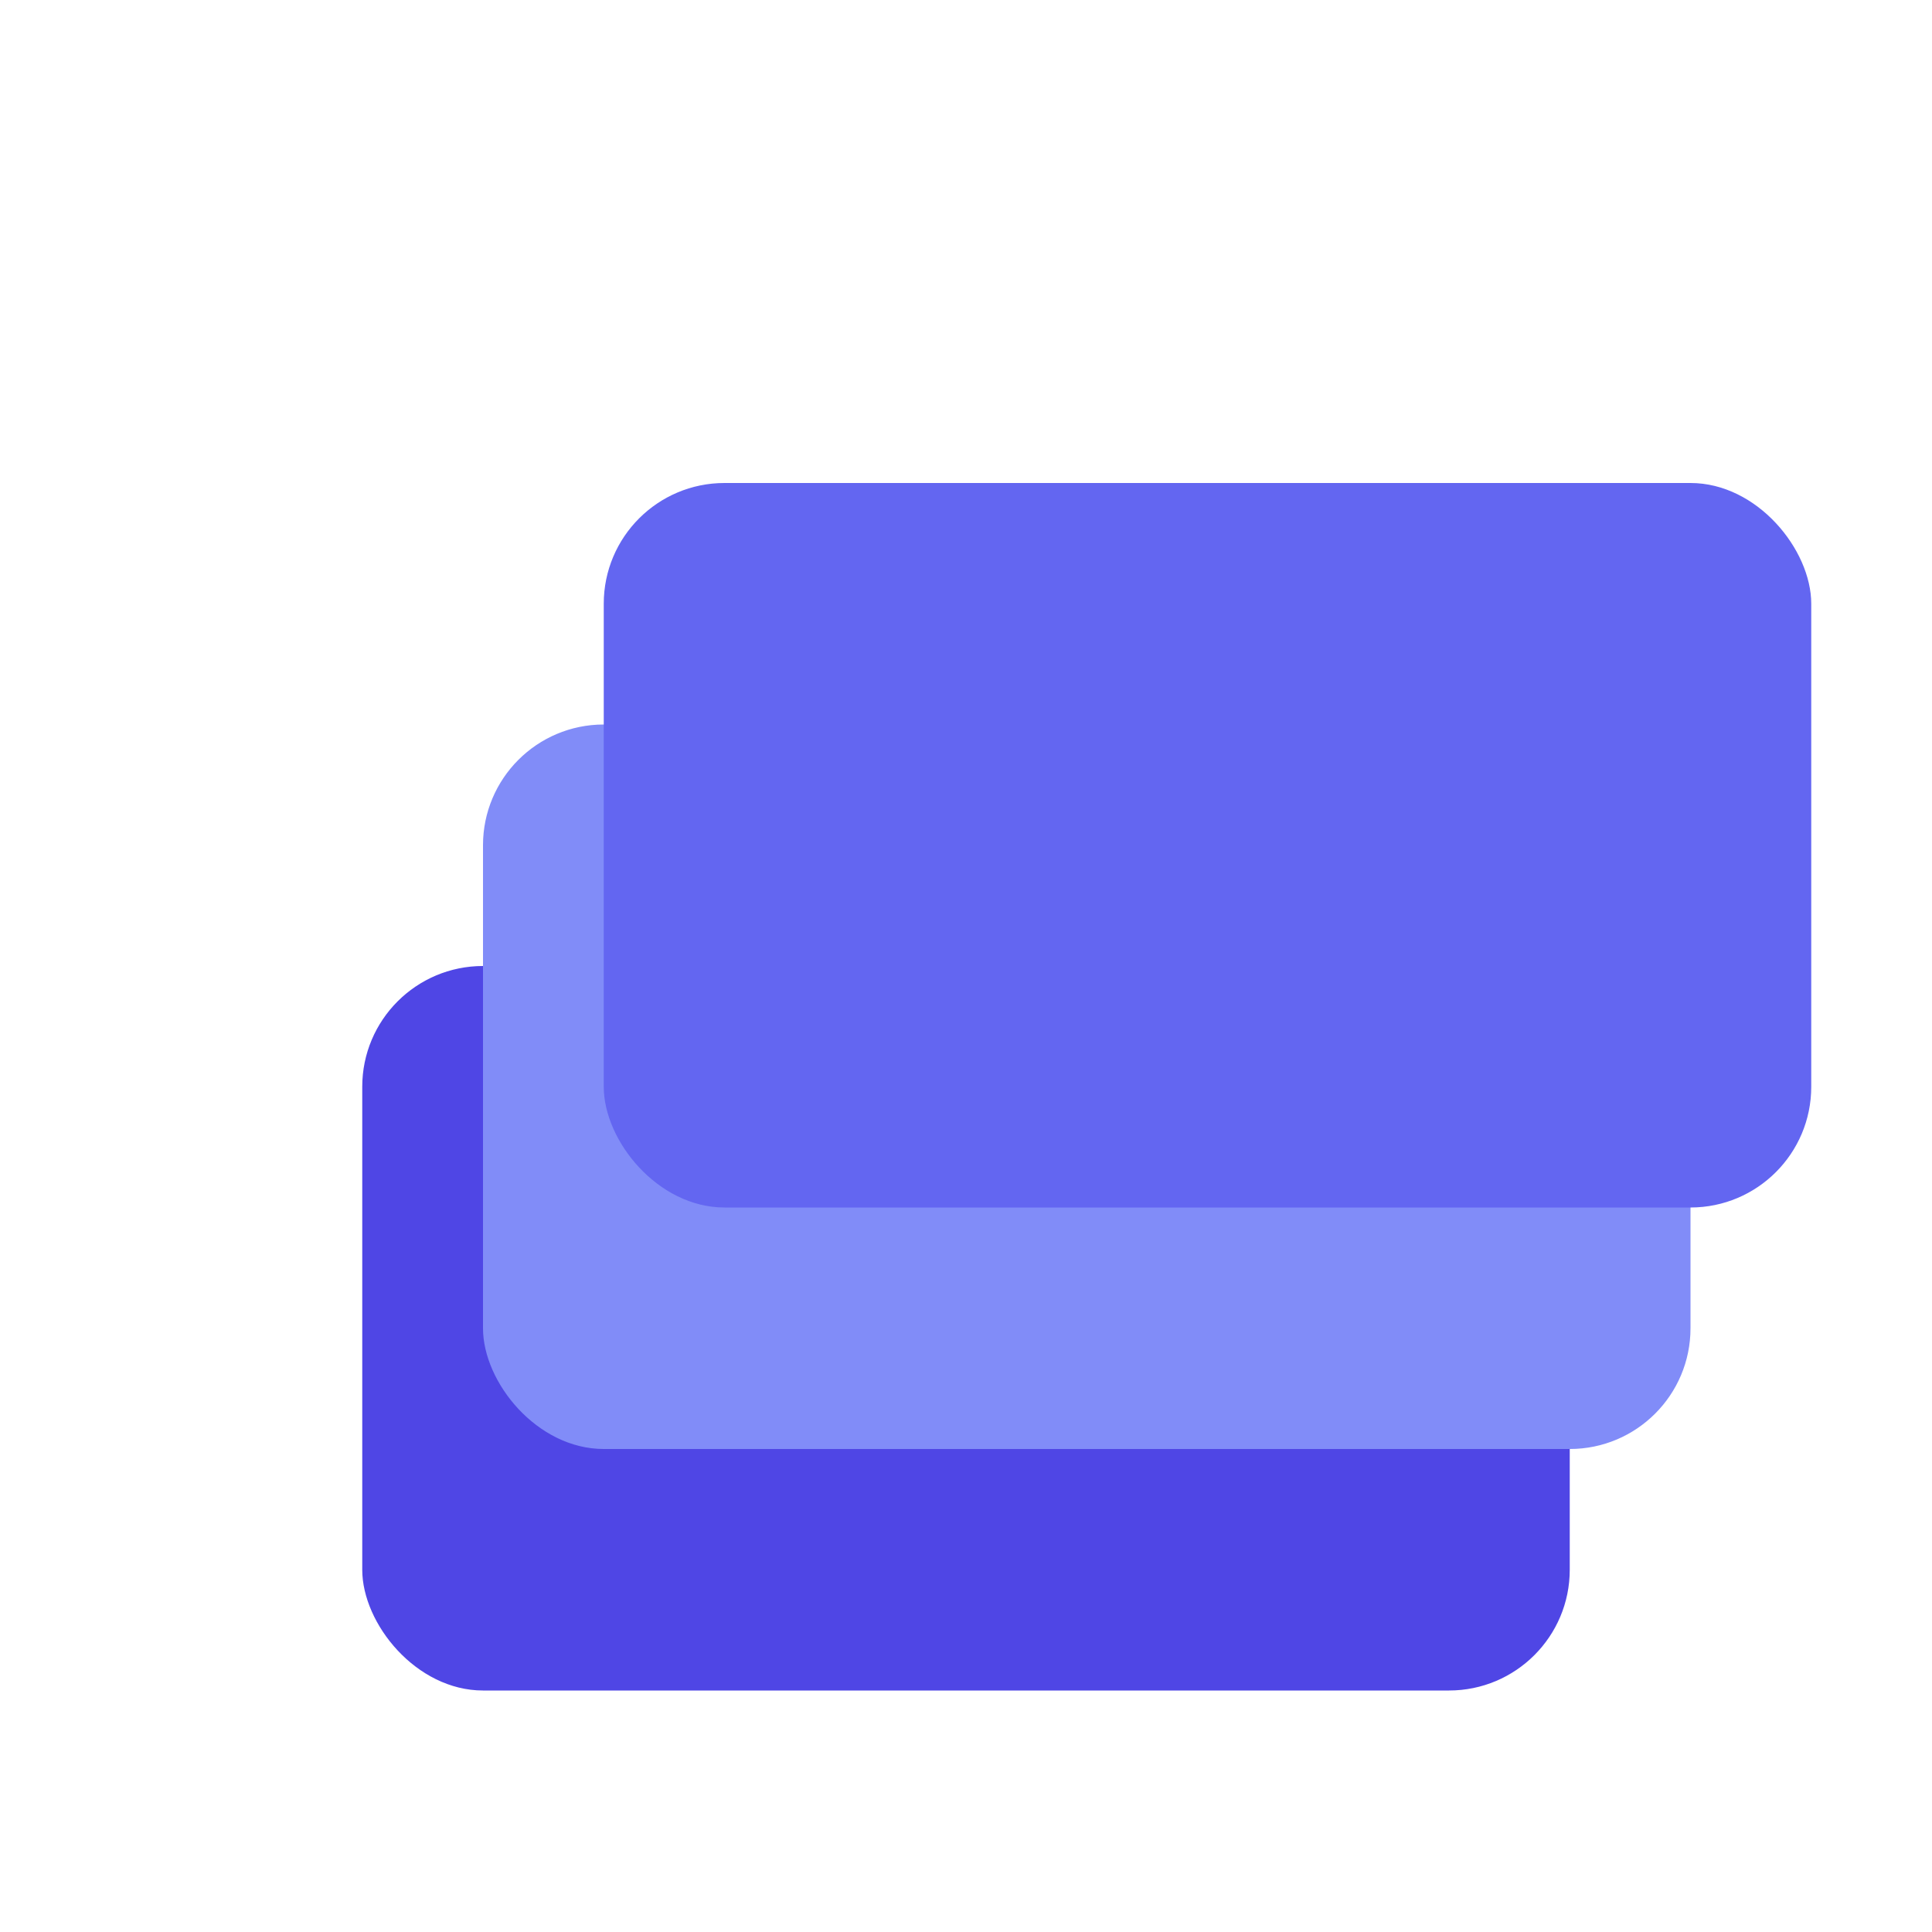 <svg xmlns="http://www.w3.org/2000/svg" viewBox="0 0 16 16">
  <!-- Bottom book -->
  <rect x="3" y="8" width="10" height="6" rx="1" fill="#4F46E5"/>
  
  <!-- Middle book -->
  <rect x="4" y="6" width="10" height="6" rx="1" fill="#818CF8"/>
  
  <!-- Top book -->
  <rect x="5" y="4" width="10" height="6" rx="1" fill="#6366F1"/>
</svg>